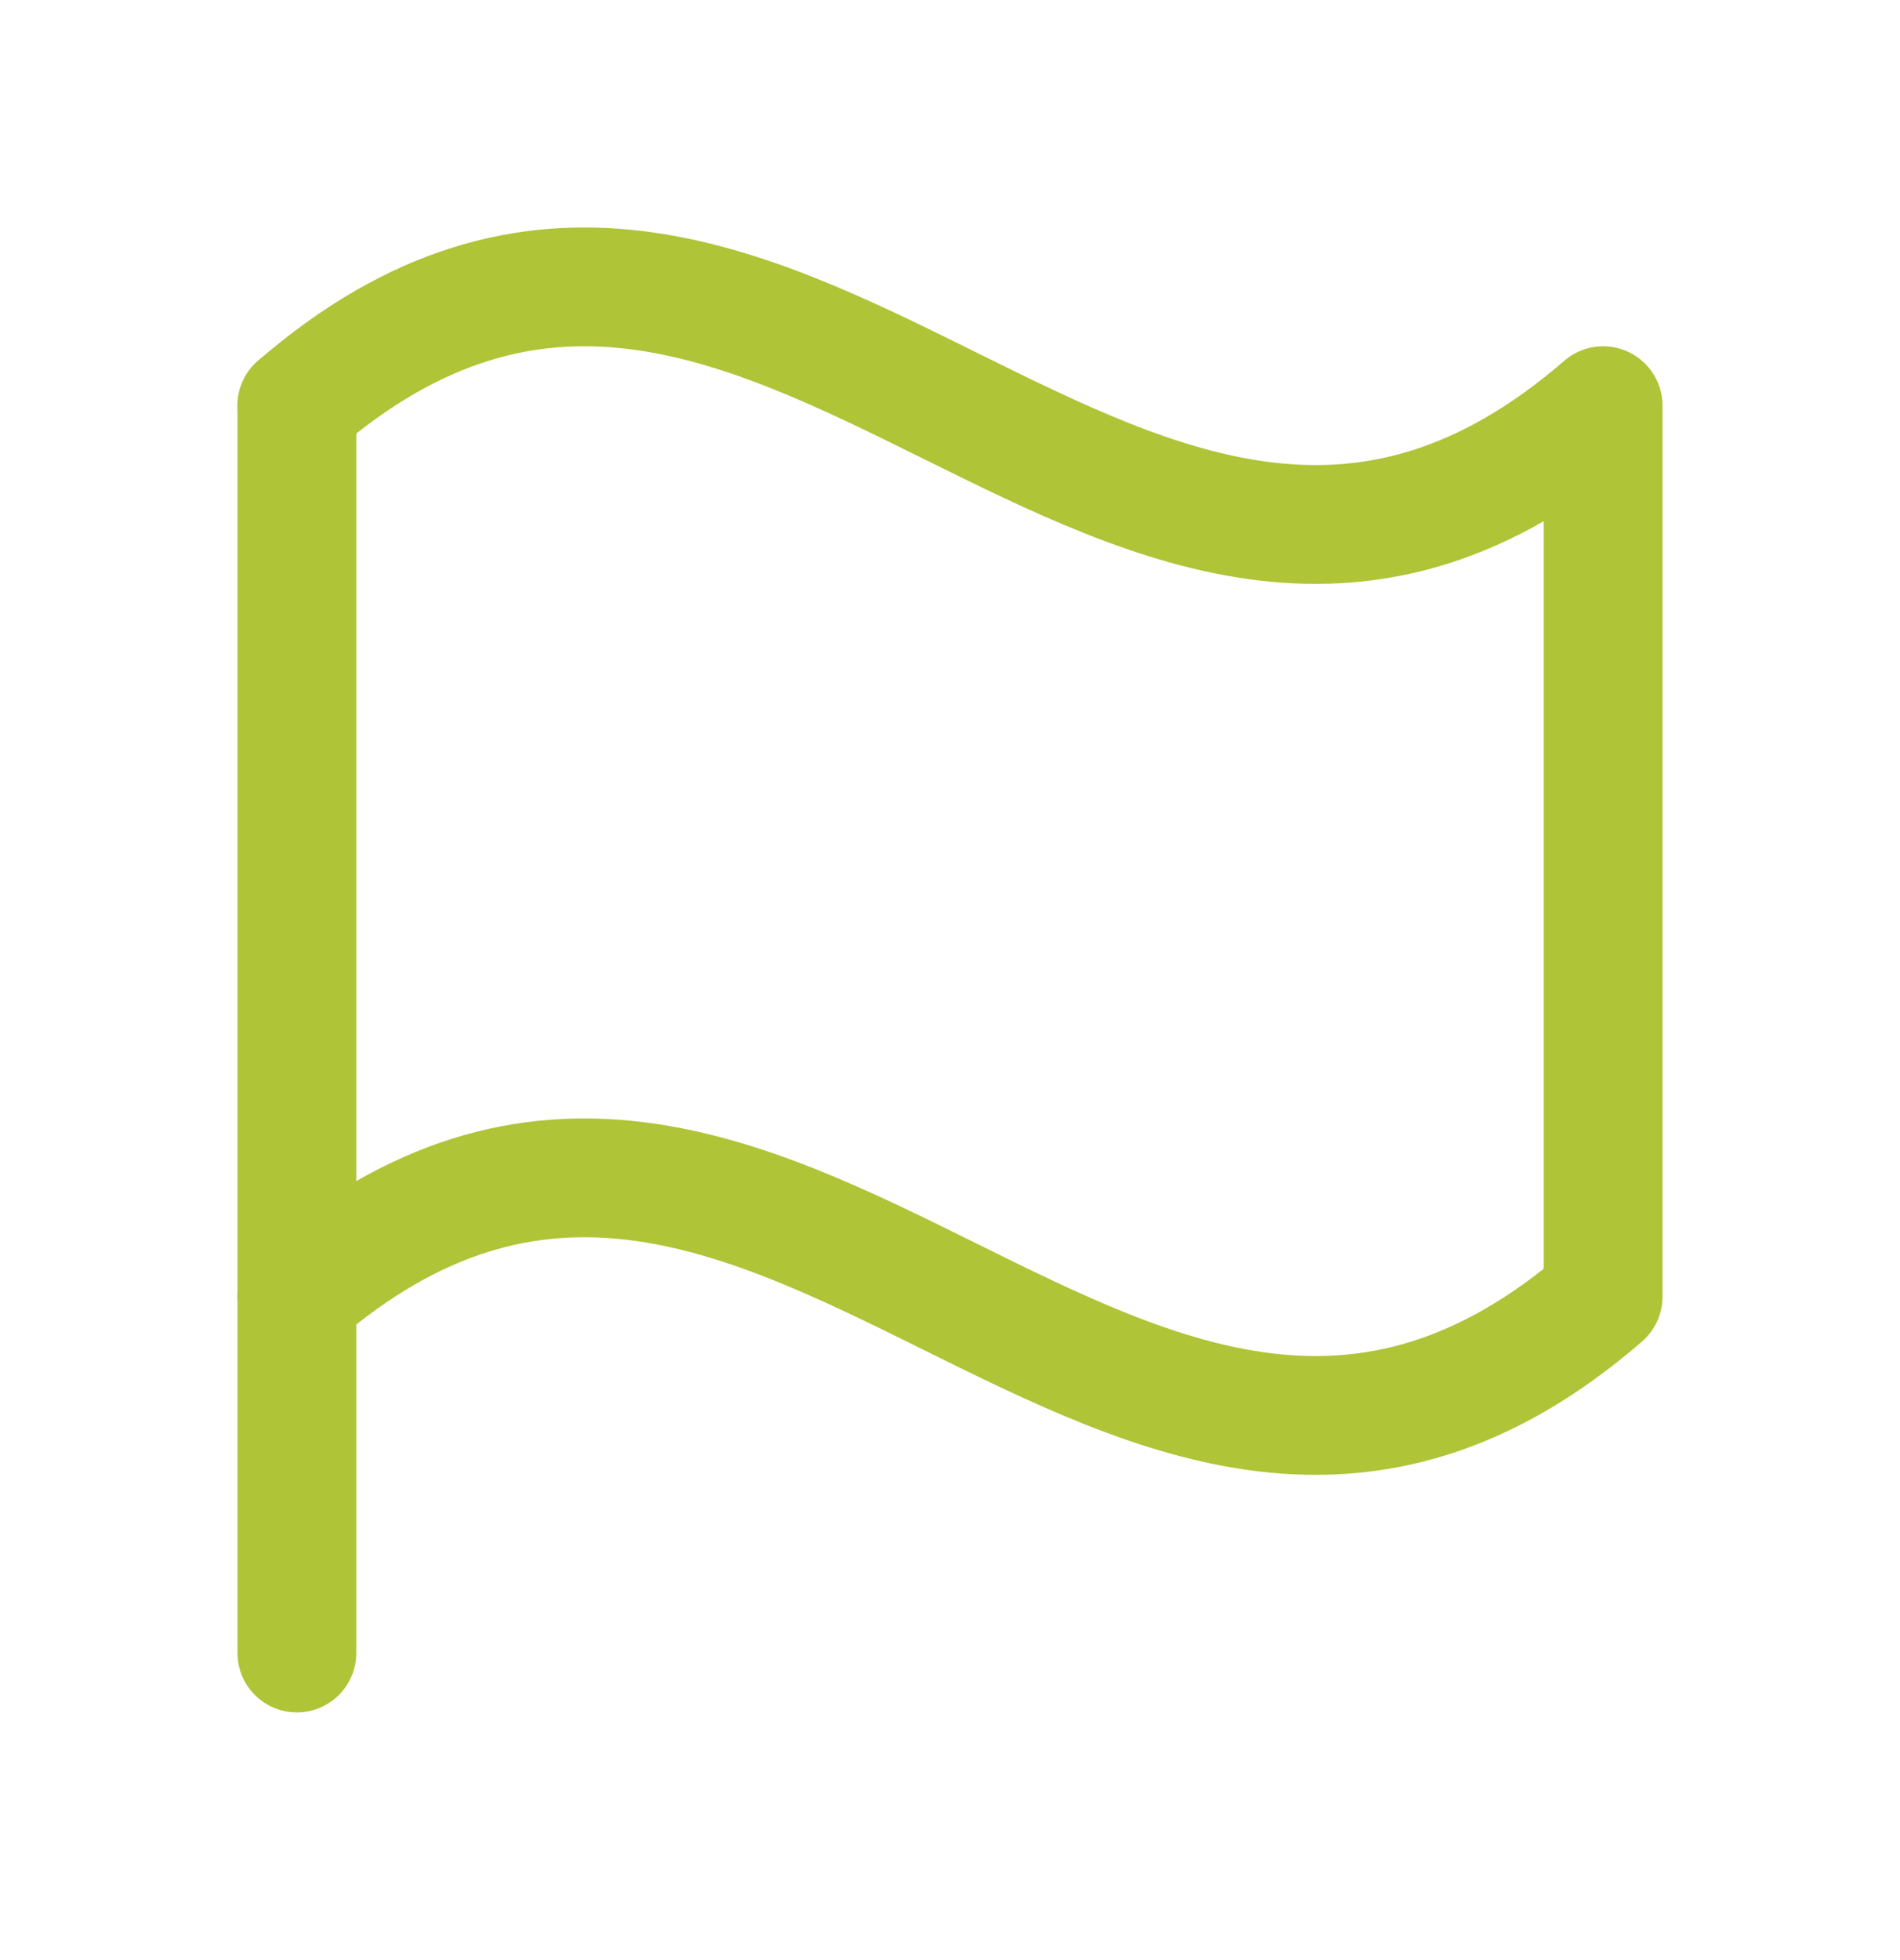 <svg width="32" height="33" viewBox="0 0 32 33" fill="none" xmlns="http://www.w3.org/2000/svg">
<g id="Flag">
<path id="Vector" d="M5 27.83V6.83" stroke="#AFC437" stroke-width="2" stroke-linecap="round" stroke-linejoin="round"/>
<path id="Vector_2" d="M5 21.83C13 14.902 19 28.759 27 21.83V6.83C19 13.759 13 -0.099 5 6.83" stroke="#AFC437" stroke-width="2" stroke-linecap="round" stroke-linejoin="round"/>
</g>
</svg>
